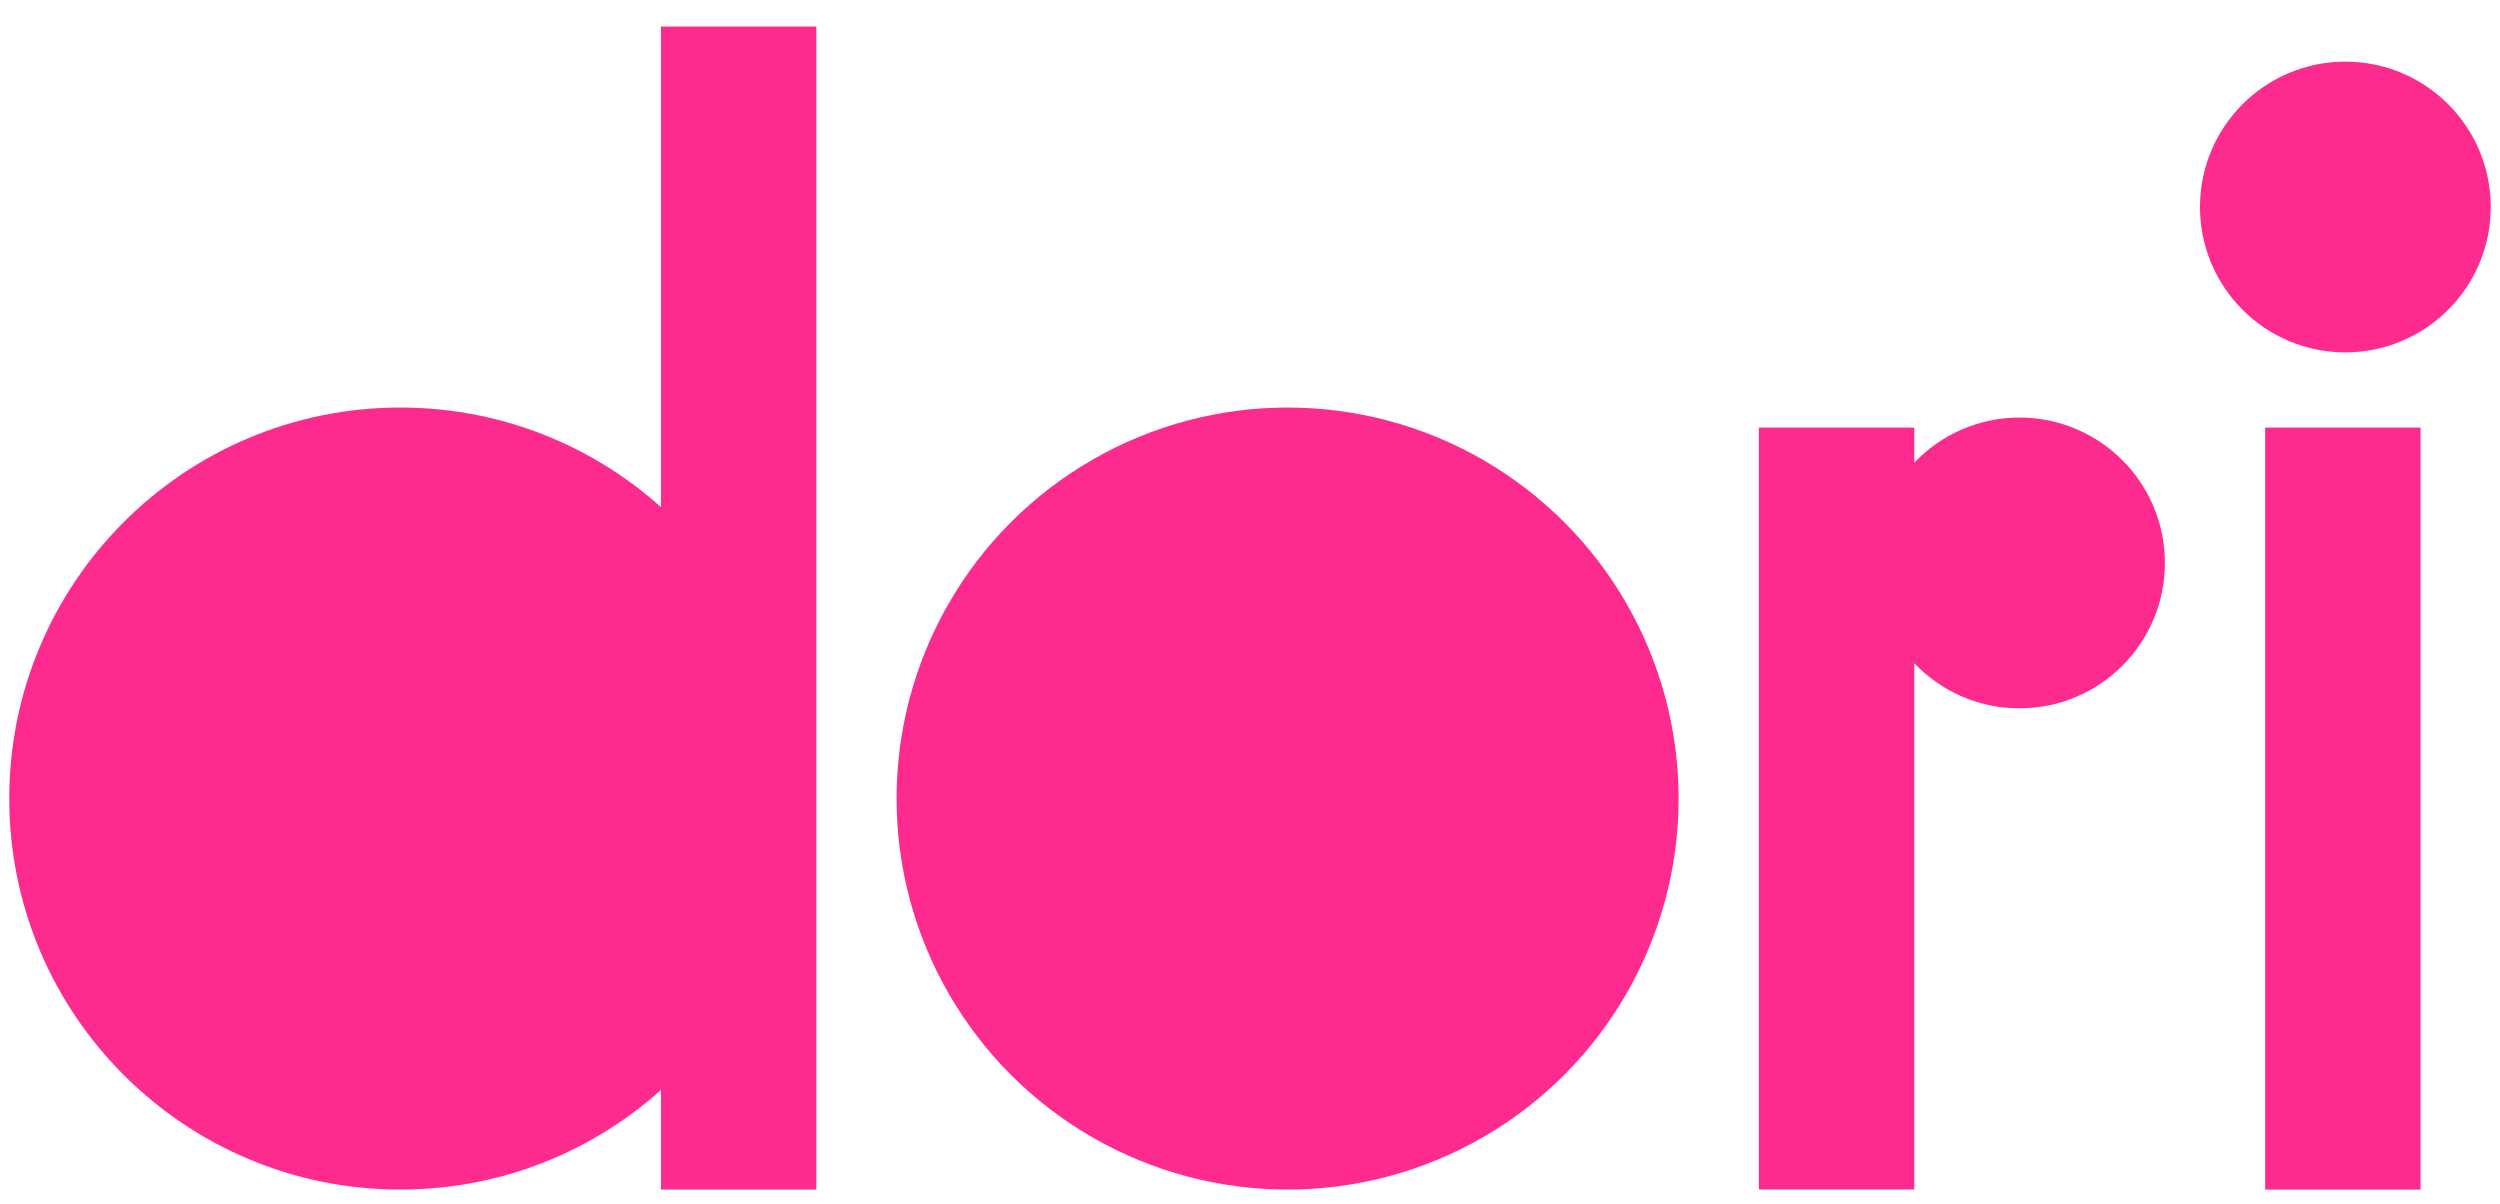 <svg width="81" height="39" viewBox="0 0 81 39" fill="none" xmlns="http://www.w3.org/2000/svg">
<path d="M25.638 25.873C25.638 32.87 19.966 38.542 12.969 38.542C5.972 38.542 0.3 32.87 0.3 25.873C0.3 18.876 5.972 13.204 12.969 13.204C19.966 13.204 25.638 18.876 25.638 25.873Z" fill="#FE2B8F"/>
<path d="M21.415 0.86H26.45V38.542H21.415V0.86Z" fill="#FE2B8F"/>
<path fill-rule="evenodd" clip-rule="evenodd" d="M65.433 22.95C68.034 22.95 70.143 20.841 70.143 18.239C70.143 15.638 68.034 13.529 65.433 13.529C64.091 13.529 62.88 14.091 62.022 14.992V13.854H56.986V38.542H62.022V21.487C62.88 22.388 64.091 22.95 65.433 22.95Z" fill="#FE2B8F"/>
<rect x="73.391" y="13.854" width="5.035" height="24.689" fill="#FE2B8F"/>
<ellipse cx="41.718" cy="25.873" rx="12.669" ry="12.669" fill="#FE2B8F"/>
<ellipse cx="75.99" cy="6.707" rx="4.71" ry="4.71" fill="#FE2B8F"/>
</svg>
